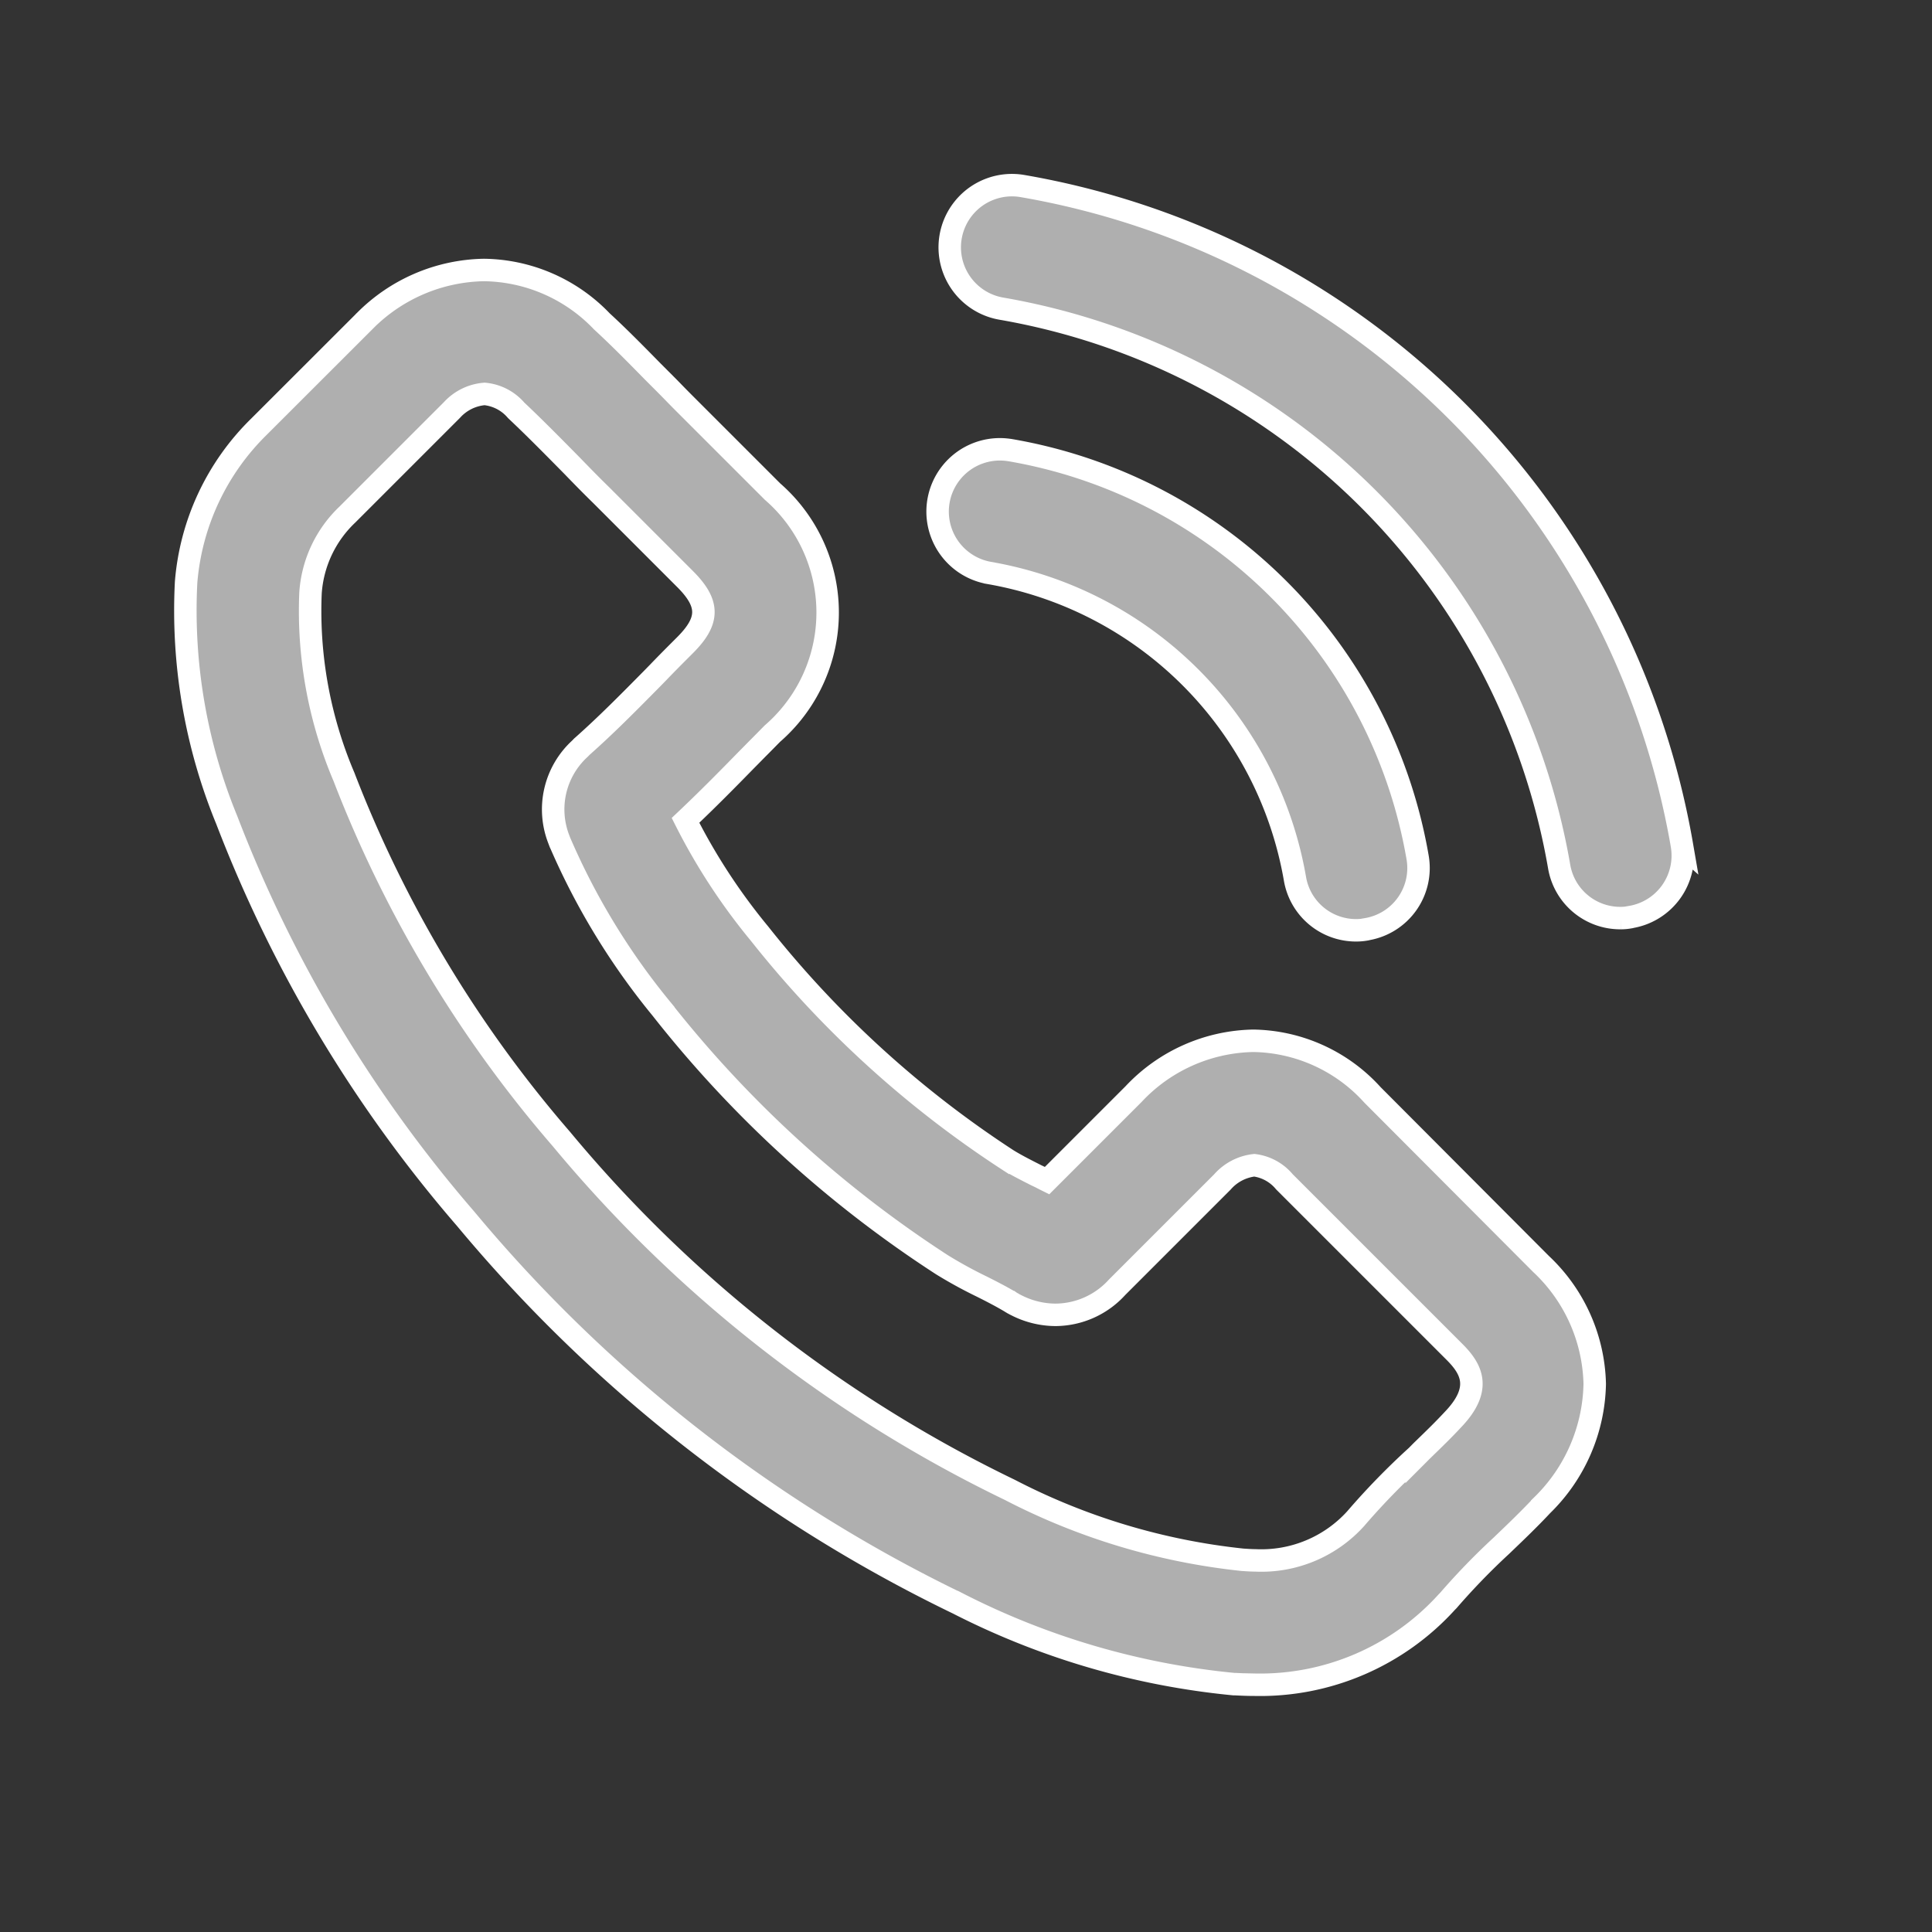 <svg xmlns="http://www.w3.org/2000/svg" width="86" height="86" viewBox="0 0 86 86">
  <rect x="0" y="0" width="86" height="86" fill="#333333" stroke="none"/>
  <g id="atendimento_icon" transform="translate(0 0.142)">
    <rect id="Retângulo_1668" data-name="Retângulo 1668" width="86" height="86" transform="translate(0 -0.142)" fill="rgba(255,18,18,0)"/>
    <g id="Grupo_16333" data-name="Grupo 16333" transform="translate(8.226 8.098)">
      <path id="Caminho_203" data-name="Caminho 203" d="M353.566,110.8a16.716,16.716,0,0,1,13.608,13.6,2.757,2.757,0,0,0,2.734,2.307,2.435,2.435,0,0,0,.44-.041.025.025,0,0,0,.02-.007,2.761,2.761,0,0,0,2.267-3.2,22.225,22.225,0,0,0-18.149-18.128h-.007a2.772,2.772,0,0,0-.914,5.468Z" transform="translate(-317.759 -93.536)" fill="#afafaf" stroke="#fff" stroke-width="1"/>
      <path id="Caminho_204" data-name="Caminho 204" d="M133.4,77.464a7.293,7.293,0,0,0-5.305-2.409,7.482,7.482,0,0,0-5.332,2.375l-3.85,3.85c-.095-.047-.189-.095-.277-.142l-.2-.095c-.413-.21-.886-.447-1.279-.69A46.281,46.281,0,0,1,106.12,70.291a27,27,0,0,1-3.3-5.048c.968-.914,1.868-1.827,2.714-2.693.189-.189.379-.386.575-.582s.386-.392.582-.589a7.134,7.134,0,0,0,0-10.773l-3.742-3.742c-.217-.217-.433-.433-.643-.65s-.426-.433-.636-.643l-.3-.3c-.738-.751-1.5-1.529-2.274-2.24a7.379,7.379,0,0,0-5.251-2.287,7.649,7.649,0,0,0-5.319,2.287c-.007.007-.014.007-.014.014L83.83,47.723a10.925,10.925,0,0,0-3.241,6.936v.007A24.521,24.521,0,0,0,82.4,65.229,60.023,60.023,0,0,0,93.04,82.986a65.657,65.657,0,0,0,21.775,17.052h.007a34.181,34.181,0,0,0,12.4,3.654h.054c.277.014.568.027.873.027a11.22,11.22,0,0,0,8.56-3.681l.034-.034a.67.67,0,0,0,.068-.074,30.549,30.549,0,0,1,2.328-2.4c.6-.575,1.218-1.164,1.813-1.8a7.754,7.754,0,0,0,2.341-5.4,7.552,7.552,0,0,0-2.389-5.339Zm-.744,18.859a5.662,5.662,0,0,1-4.466,1.861c-.176,0-.372-.014-.575-.027a29.127,29.127,0,0,1-10.36-3.113A59.614,59.614,0,0,1,97.3,79.433a54.7,54.7,0,0,1-9.683-16.126,18.853,18.853,0,0,1-1.489-8.188,5.3,5.3,0,0,1,1.638-3.485l4.656-4.656a2.2,2.2,0,0,1,1.455-.717,2.106,2.106,0,0,1,1.4.724l.02.02c.805.758,1.59,1.556,2.423,2.4l.027.027c.4.413.859.886,1.326,1.34L102.8,54.5c1.089,1.089,1.089,1.854,0,2.944-.392.392-.792.792-1.184,1.2l-.277.284c-1.049,1.062-2.037,2.064-3.113,3.018a.313.313,0,0,0-.047.047l-.068.068a3.662,3.662,0,0,0-.92,4.053c.014.041.027.074.041.108a.241.241,0,0,0,.027.061,30.978,30.978,0,0,0,4.574,7.45c0,.007.007.007.007.014a51.5,51.5,0,0,0,12.4,11.28,20.07,20.07,0,0,0,1.766.968c.42.21.893.453,1.286.69a.5.5,0,0,0,.081.047l.02.014c.041.02.081.047.129.068a3.859,3.859,0,0,0,1.773.44,3.727,3.727,0,0,0,2.741-1.232l4.683-4.683a2.218,2.218,0,0,1,1.421-.744,2.084,2.084,0,0,1,1.34.738l.014.014,7.559,7.559c.744.744,1.252,1.624-.061,3l-.007.007c-.413.447-.853.873-1.32,1.326-.1.095-.2.2-.3.3a31.882,31.882,0,0,0-2.707,2.781Z" transform="translate(-80.532 -36.966)" fill="#afafaf" stroke="#fff" stroke-width="1"/>
      <path id="Caminho_205" data-name="Caminho 205" d="M388.255,39.629A36,36,0,0,0,358.88,10.281a2.769,2.769,0,0,0-.92,5.461,30.478,30.478,0,0,1,24.827,24.821,2.757,2.757,0,0,0,2.734,2.307h.02a2.251,2.251,0,0,0,.419-.041.025.025,0,0,0,.02-.007,2.771,2.771,0,0,0,2.274-3.194Z" transform="translate(-321.612 -10.243)" fill="#afafaf" stroke="#fff" stroke-width="1"/>
    </g>
  </g>
</svg>
